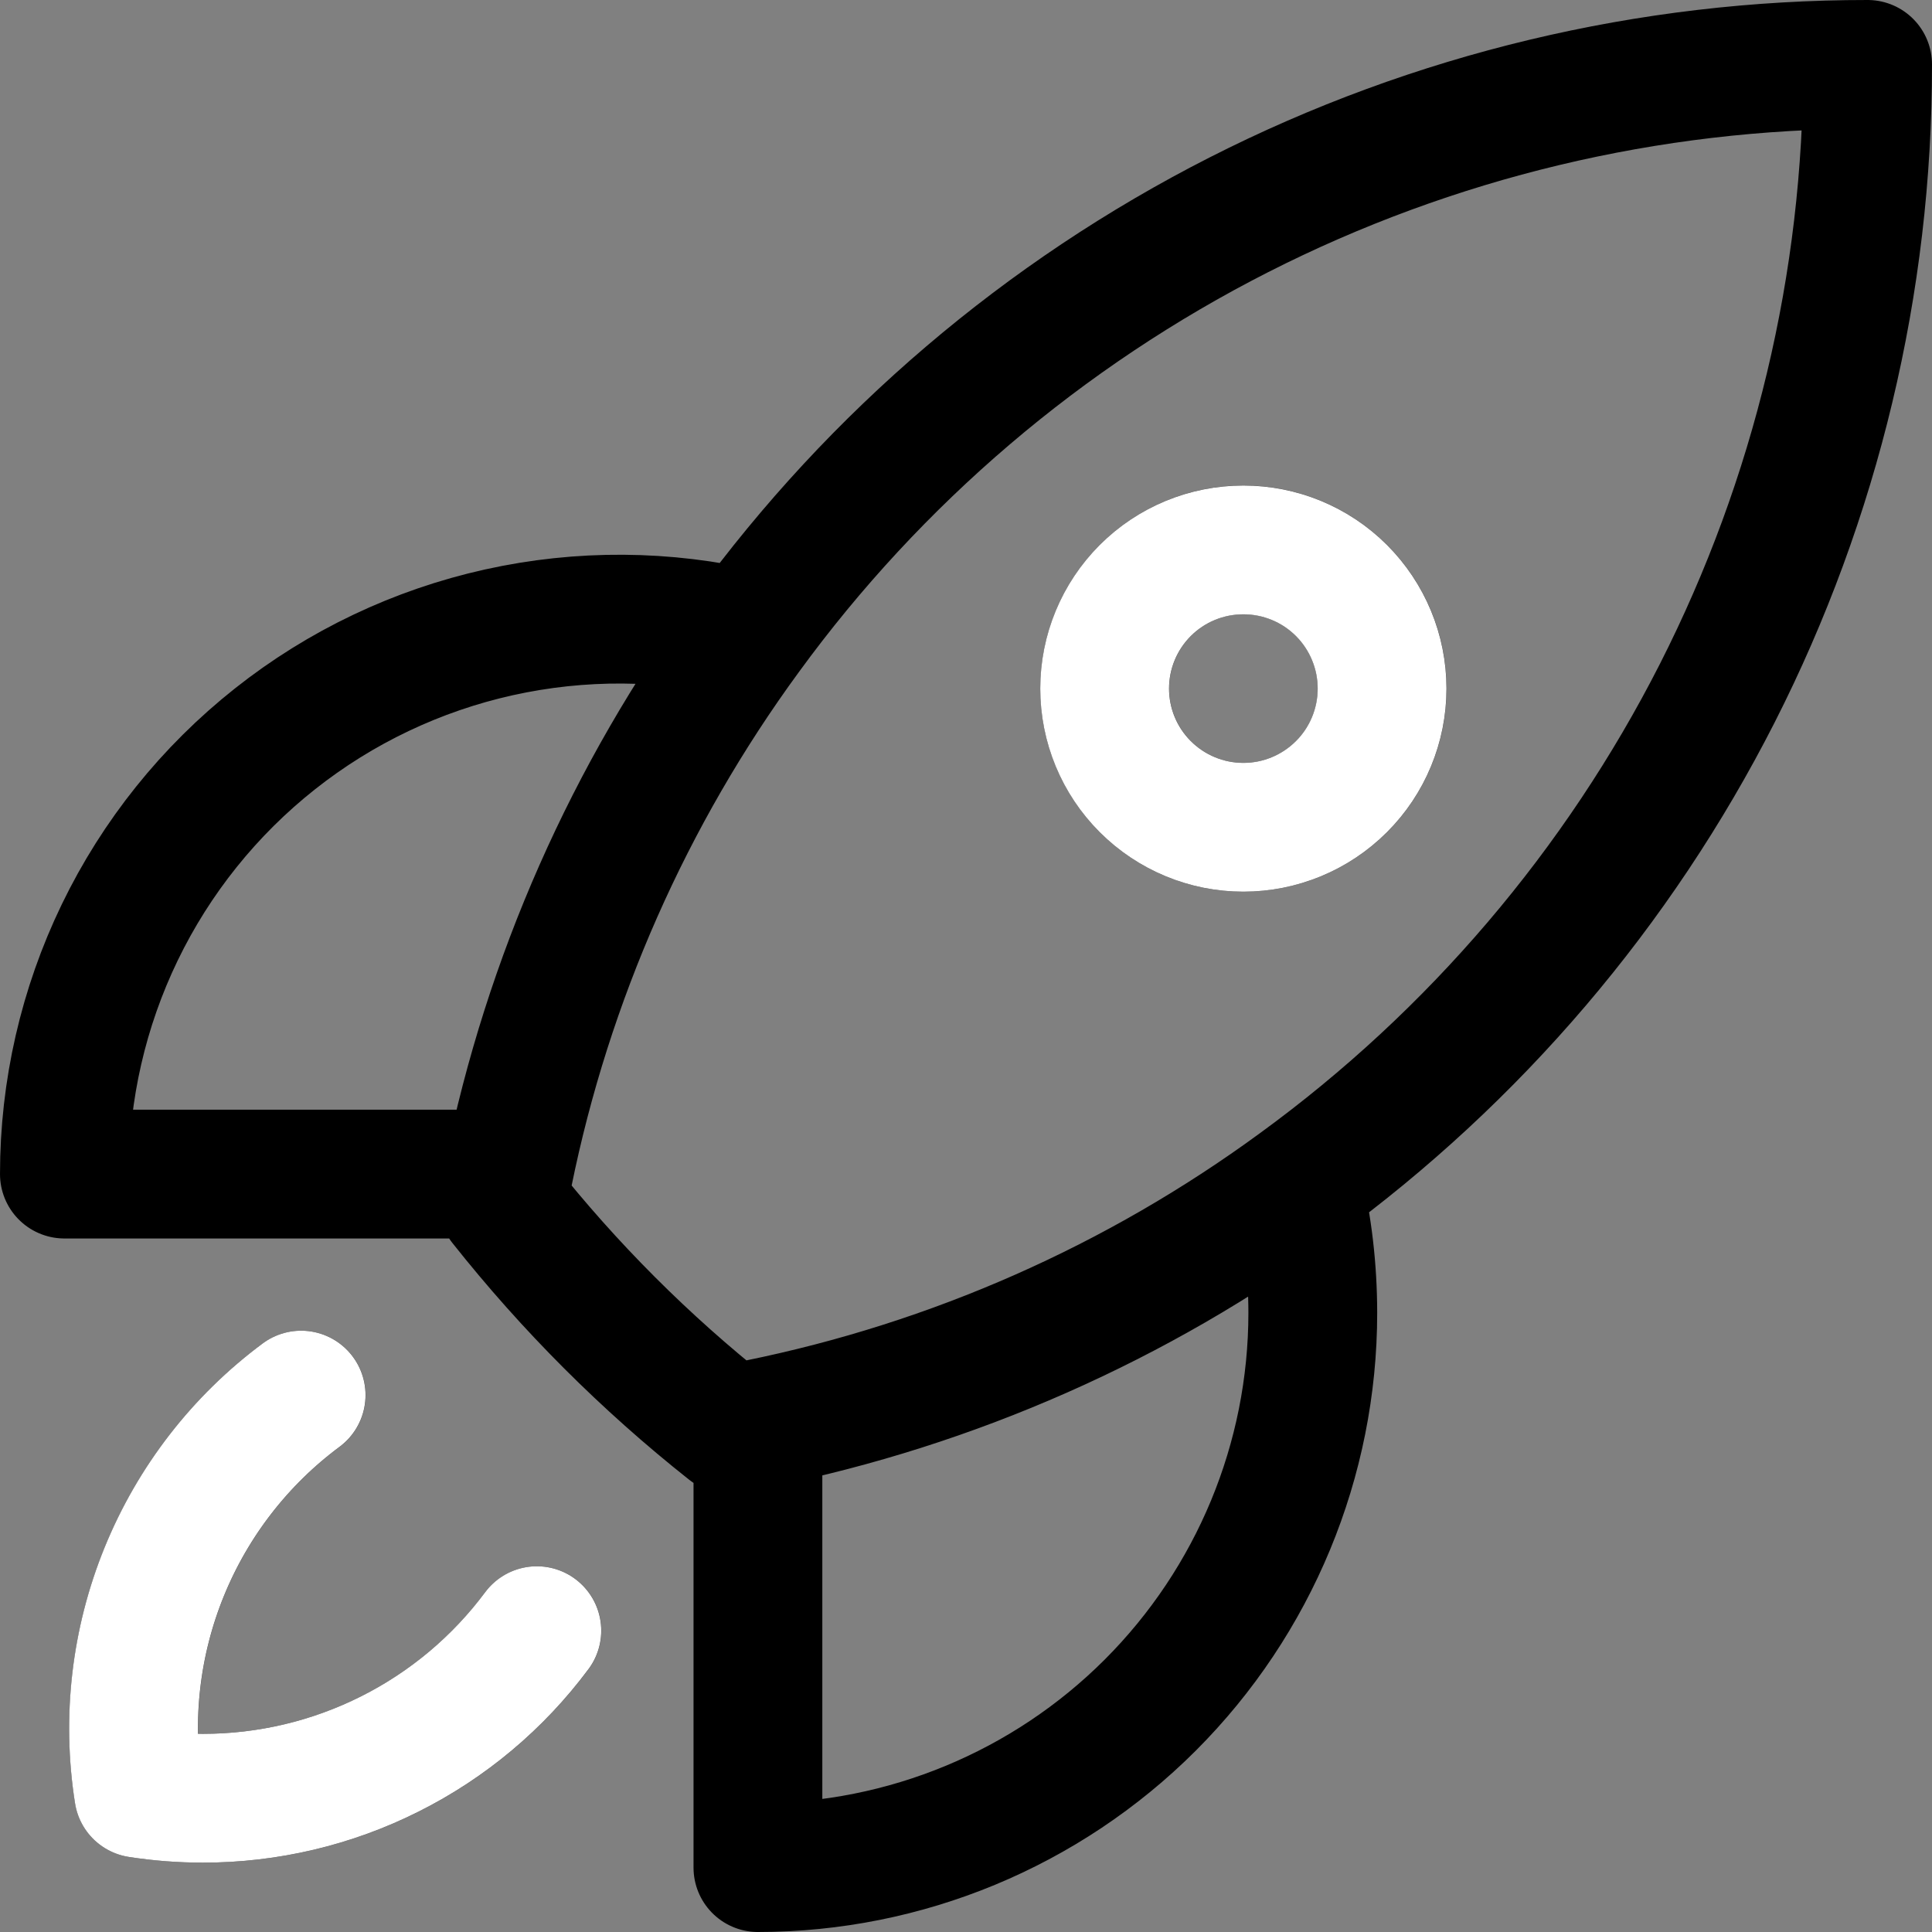 <svg width="30" height="30" viewBox="0 0 30 30" fill="none" xmlns="http://www.w3.org/2000/svg">
<rect x="0" y="0" width="30" height="30" fill="#808080" stroke="none"/>
<path d="M20.155 18.403C20.307 19.041 20.384 19.701 20.385 20.385C20.385 22.67 19.477 24.861 17.861 26.477C16.245 28.092 14.054 29 11.769 29V22.108M20.155 18.403C22.897 16.405 25.128 13.787 26.666 10.763C28.203 7.738 29.003 4.393 29 1C25.607 0.998 22.262 1.798 19.238 3.335C16.214 4.872 13.596 7.103 11.598 9.845M20.155 18.403C17.66 20.23 14.8 21.493 11.769 22.108M11.769 22.108C11.621 22.138 11.472 22.167 11.323 22.194C10.019 21.162 8.84 19.982 7.808 18.679L7.892 18.231M11.598 9.845C10.333 9.546 9.017 9.537 7.747 9.819C6.478 10.101 5.289 10.666 4.27 11.473C3.25 12.28 2.426 13.307 1.86 14.477C1.294 15.647 1 16.931 1 18.231H7.892M11.598 9.845C9.772 12.34 8.507 15.201 7.892 18.231M4.677 21.663C3.732 22.365 2.998 23.312 2.553 24.402C2.108 25.492 1.97 26.683 2.154 27.846C2.481 27.897 2.814 27.923 3.154 27.923C4.161 27.923 5.154 27.688 6.054 27.236C6.954 26.785 7.736 26.129 8.337 25.321M21.462 10.692C21.462 11.264 21.235 11.811 20.831 12.215C20.427 12.619 19.879 12.846 19.308 12.846C18.736 12.846 18.189 12.619 17.785 12.215C17.381 11.811 17.154 11.264 17.154 10.692C17.154 10.121 17.381 9.573 17.785 9.169C18.189 8.765 18.736 8.538 19.308 8.538C19.879 8.538 20.427 8.765 20.831 9.169C21.235 9.573 21.462 10.121 21.462 10.692Z" stroke="black" stroke-width="2" stroke-linecap="round" stroke-linejoin="round"/>
<path d="M4.676 21.663C3.731 22.365 2.997 23.312 2.552 24.402C2.107 25.492 1.969 26.683 2.153 27.846C2.48 27.897 2.813 27.923 3.153 27.923C4.16 27.923 5.153 27.688 6.053 27.236C6.953 26.785 7.735 26.129 8.336 25.321M21.461 10.692C21.461 11.264 21.234 11.812 20.83 12.215C20.426 12.619 19.878 12.846 19.307 12.846C18.735 12.846 18.188 12.619 17.784 12.215C17.38 11.812 17.153 11.264 17.153 10.692C17.153 10.121 17.38 9.573 17.784 9.169C18.188 8.765 18.735 8.539 19.307 8.539C19.878 8.539 20.426 8.765 20.83 9.169C21.234 9.573 21.461 10.121 21.461 10.692Z" stroke="white" stroke-width="2" stroke-linecap="round" stroke-linejoin="round"/>
</svg>
